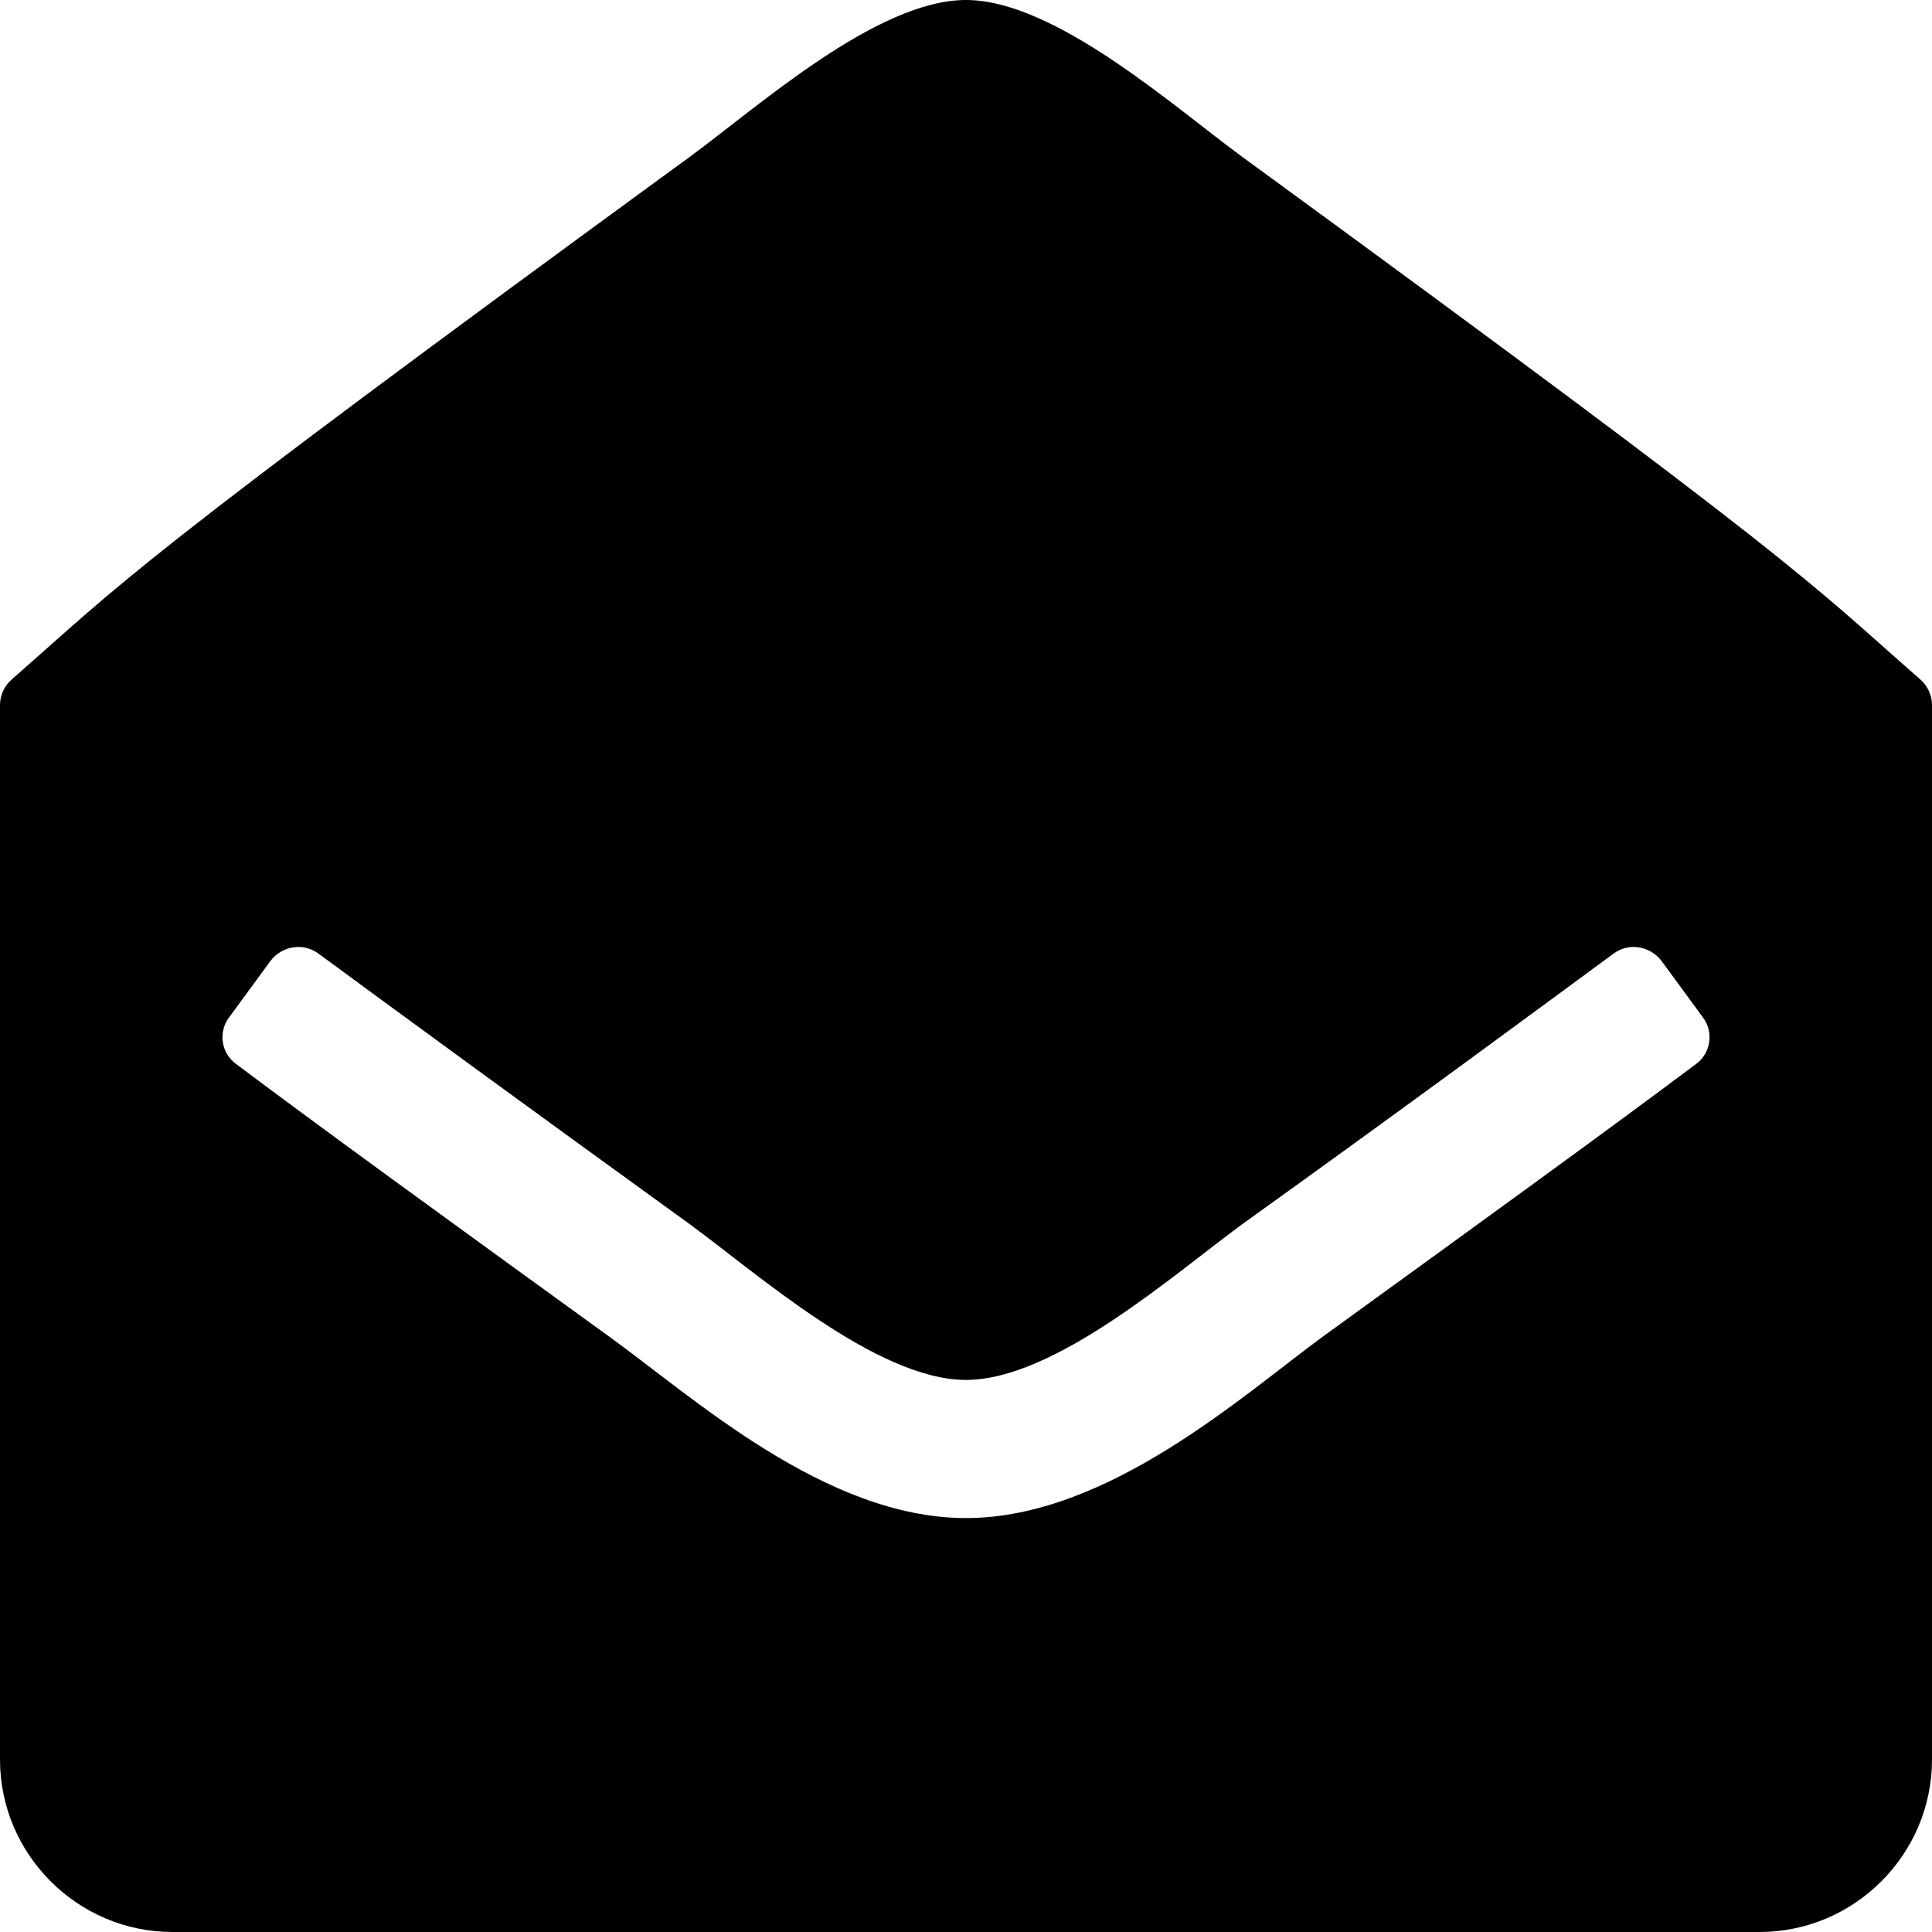 <svg width="12" height="12" viewBox="0 0 12 12" fill="none" xmlns="http://www.w3.org/2000/svg">
<path d="M12 4.379C12 4.319 11.973 4.259 11.926 4.219C11.223 3.603 11.216 3.529 7.721 0.978C7.306 0.676 6.556 0 6 0C5.444 0 4.701 0.67 4.279 0.978C0.783 3.529 0.777 3.603 0.074 4.219C0.027 4.259 0 4.319 0 4.379V10.929C0 11.518 0.482 12 1.071 12H10.929C11.518 12 12 11.518 12 10.929V4.379ZM8.223 8.297C7.728 8.658 6.884 9.429 6 9.429C5.123 9.429 4.299 8.672 3.777 8.297C2.732 7.54 2.002 7.011 1.467 6.609C1.373 6.542 1.353 6.408 1.426 6.315L1.681 5.967C1.754 5.873 1.888 5.853 1.982 5.926C2.511 6.315 3.234 6.844 4.279 7.6C4.694 7.902 5.444 8.571 6 8.571C6.556 8.571 7.306 7.902 7.721 7.6C8.766 6.85 9.489 6.315 10.018 5.926C10.112 5.853 10.245 5.873 10.319 5.967L10.574 6.315C10.647 6.408 10.627 6.542 10.534 6.609C9.998 7.011 9.268 7.54 8.223 8.297Z" fill="black"/>
</svg>
